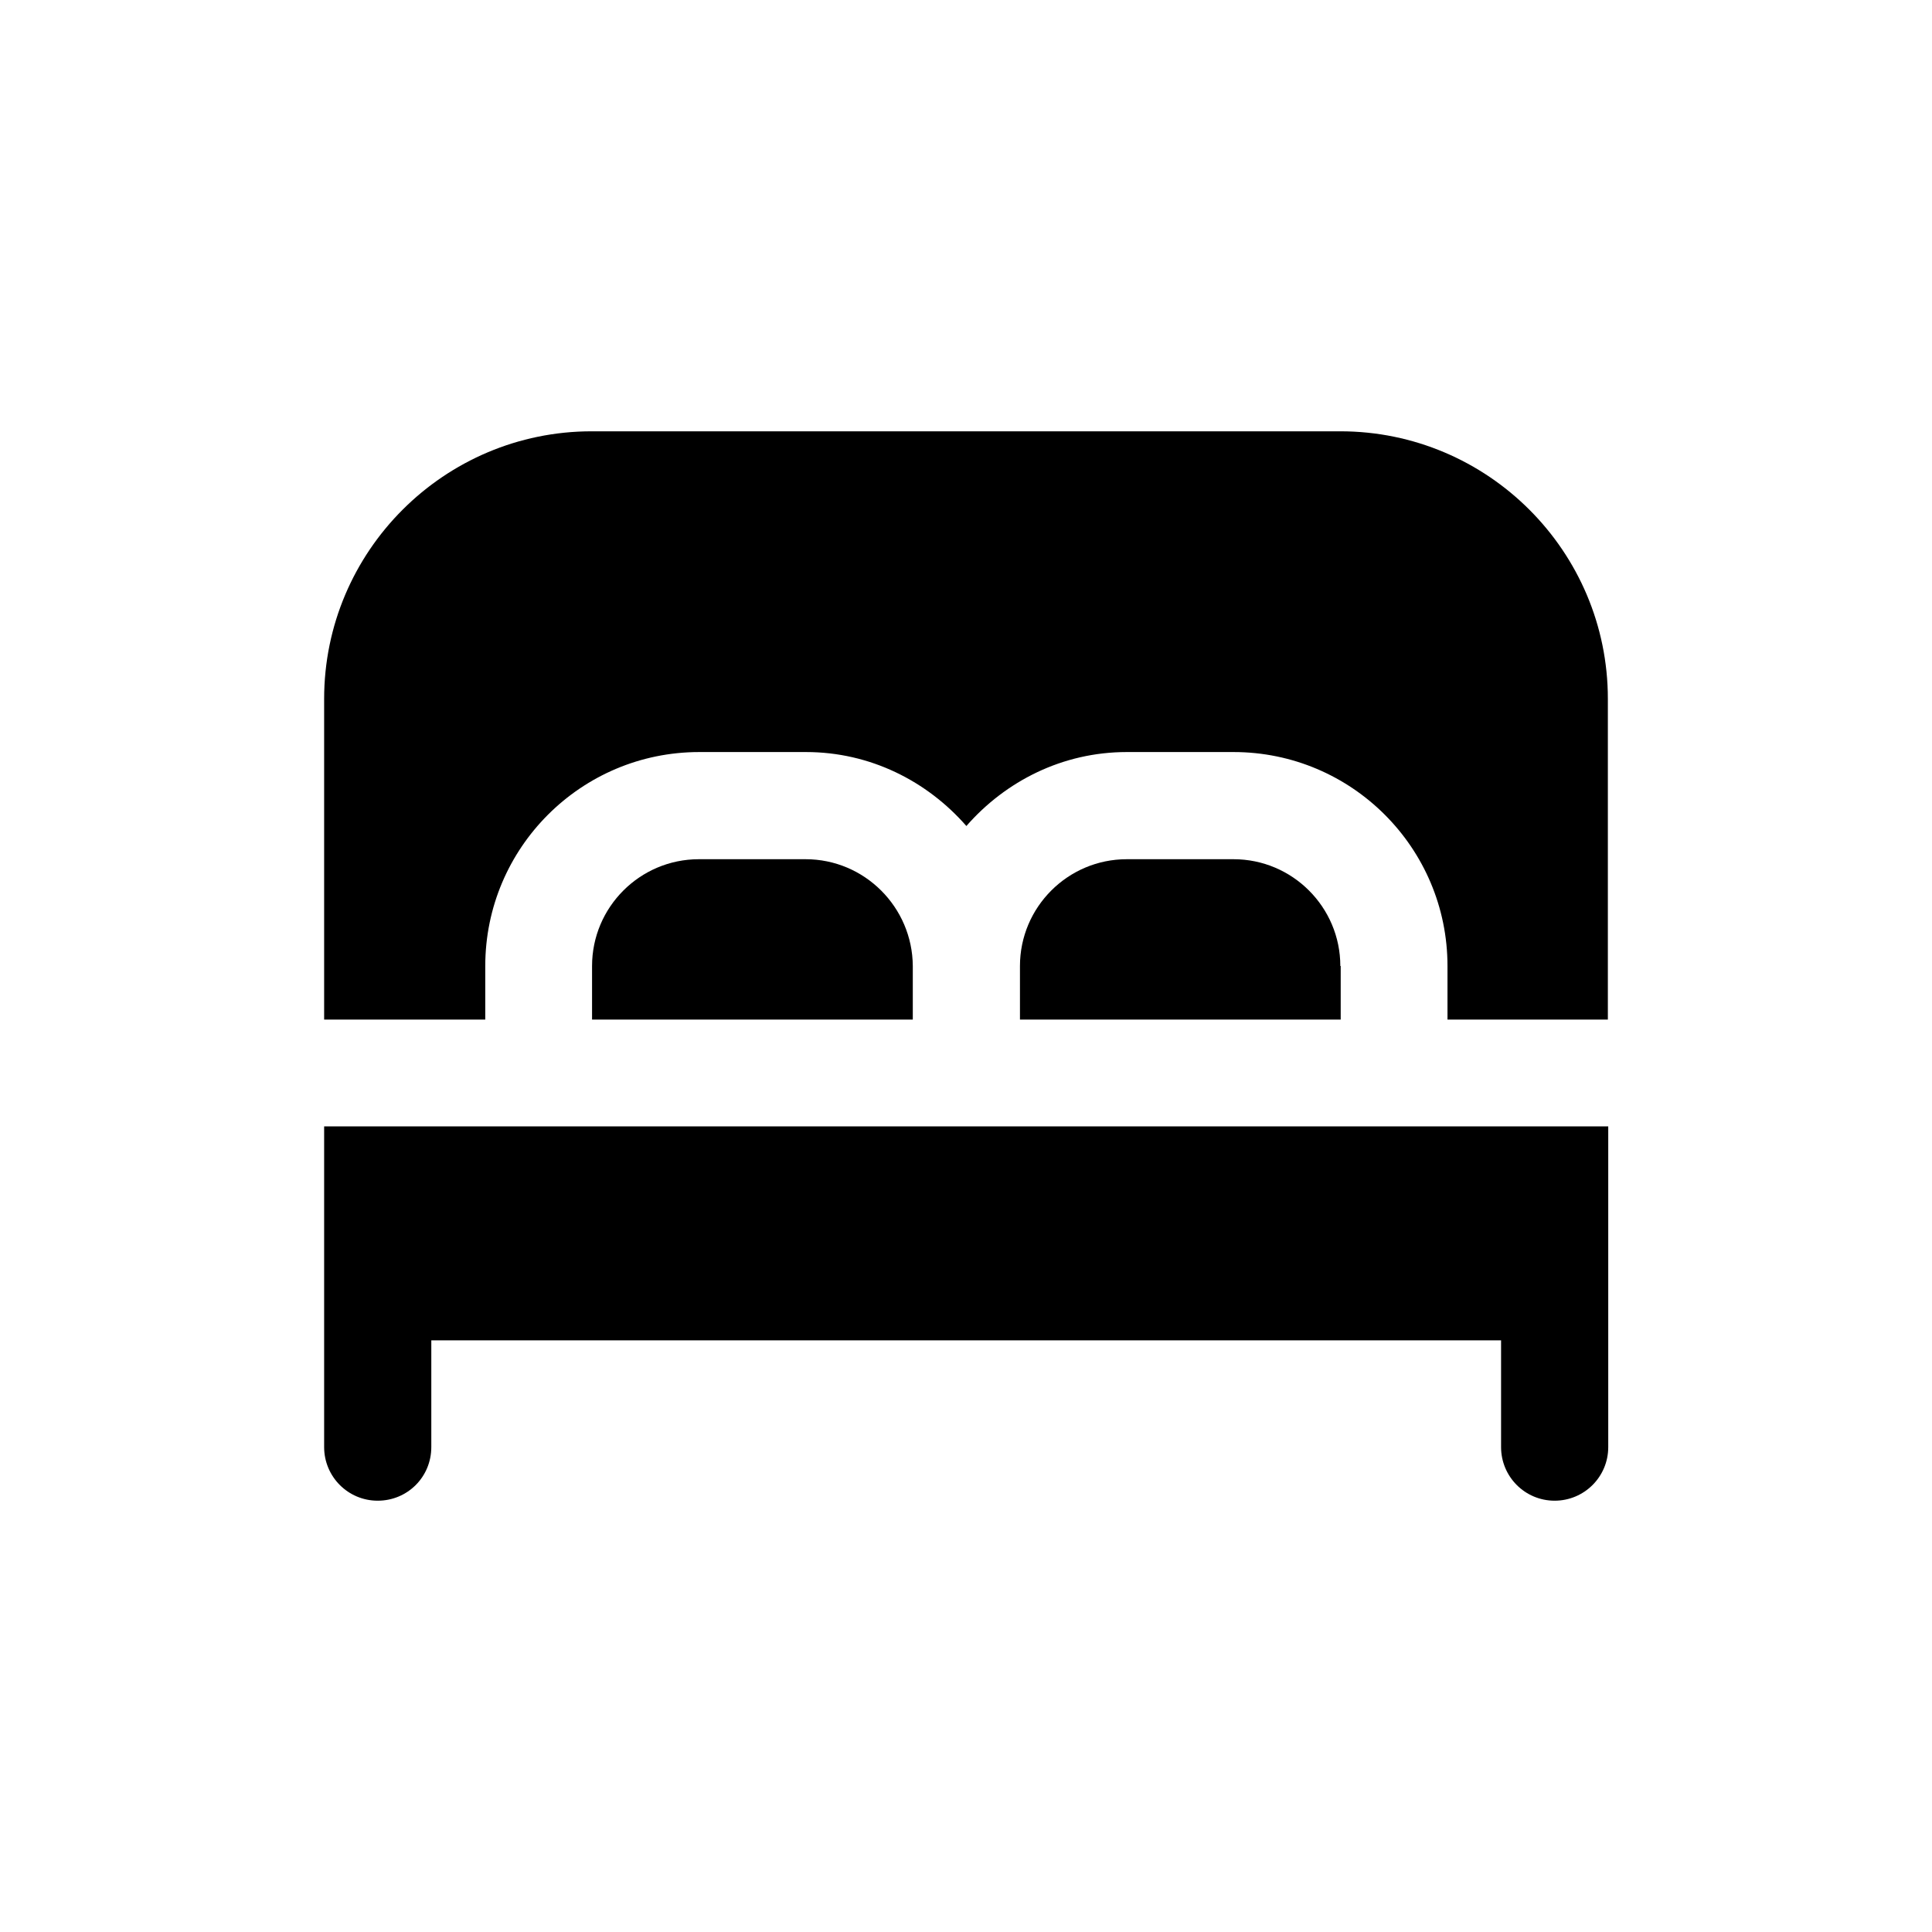 <?xml version="1.0" encoding="utf-8"?>
<!-- Generator: Adobe Illustrator 27.8.1, SVG Export Plug-In . SVG Version: 6.00 Build 0)  -->
<svg version="1.1" id="Layer_1" xmlns="http://www.w3.org/2000/svg" xmlns:xlink="http://www.w3.org/1999/xlink" x="0px" y="0px"
	 viewBox="0 0 512 512" style="enable-background:new 0 0 512 512;" xml:space="preserve">
<path d="M85.9,270.2v-85c0-39.1,31.8-70.9,70.9-70.9h198.4c39.1,0,70.9,31.8,70.9,70.9v85h-42.5V256c0-31.3-25.4-56.7-56.7-56.7
	h-28.3c-17,0-32.1,7.7-42.5,19.6c-10.4-11.9-25.5-19.6-42.5-19.6h-28.3c-31.3,0-56.7,25.4-56.7,56.7v14.2H85.9z M213.5,227.7h-28.3
	c-15.6,0-28.3,12.7-28.3,28.3v14.2h85V256C241.8,240.4,229.1,227.7,213.5,227.7z M355.2,256c0-15.6-12.7-28.3-28.3-28.3h-28.3
	c-15.6,0-28.3,12.7-28.3,28.3v14.2h85V256z M85.9,298.5v85c0,7.8,6.3,14.2,14.2,14.2s14.2-6.3,14.2-14.2v-28.3h283.5v28.3
	c0,7.8,6.3,14.2,14.2,14.2c7.8,0,14.2-6.3,14.2-14.2v-85H85.9z"/>
</svg>
